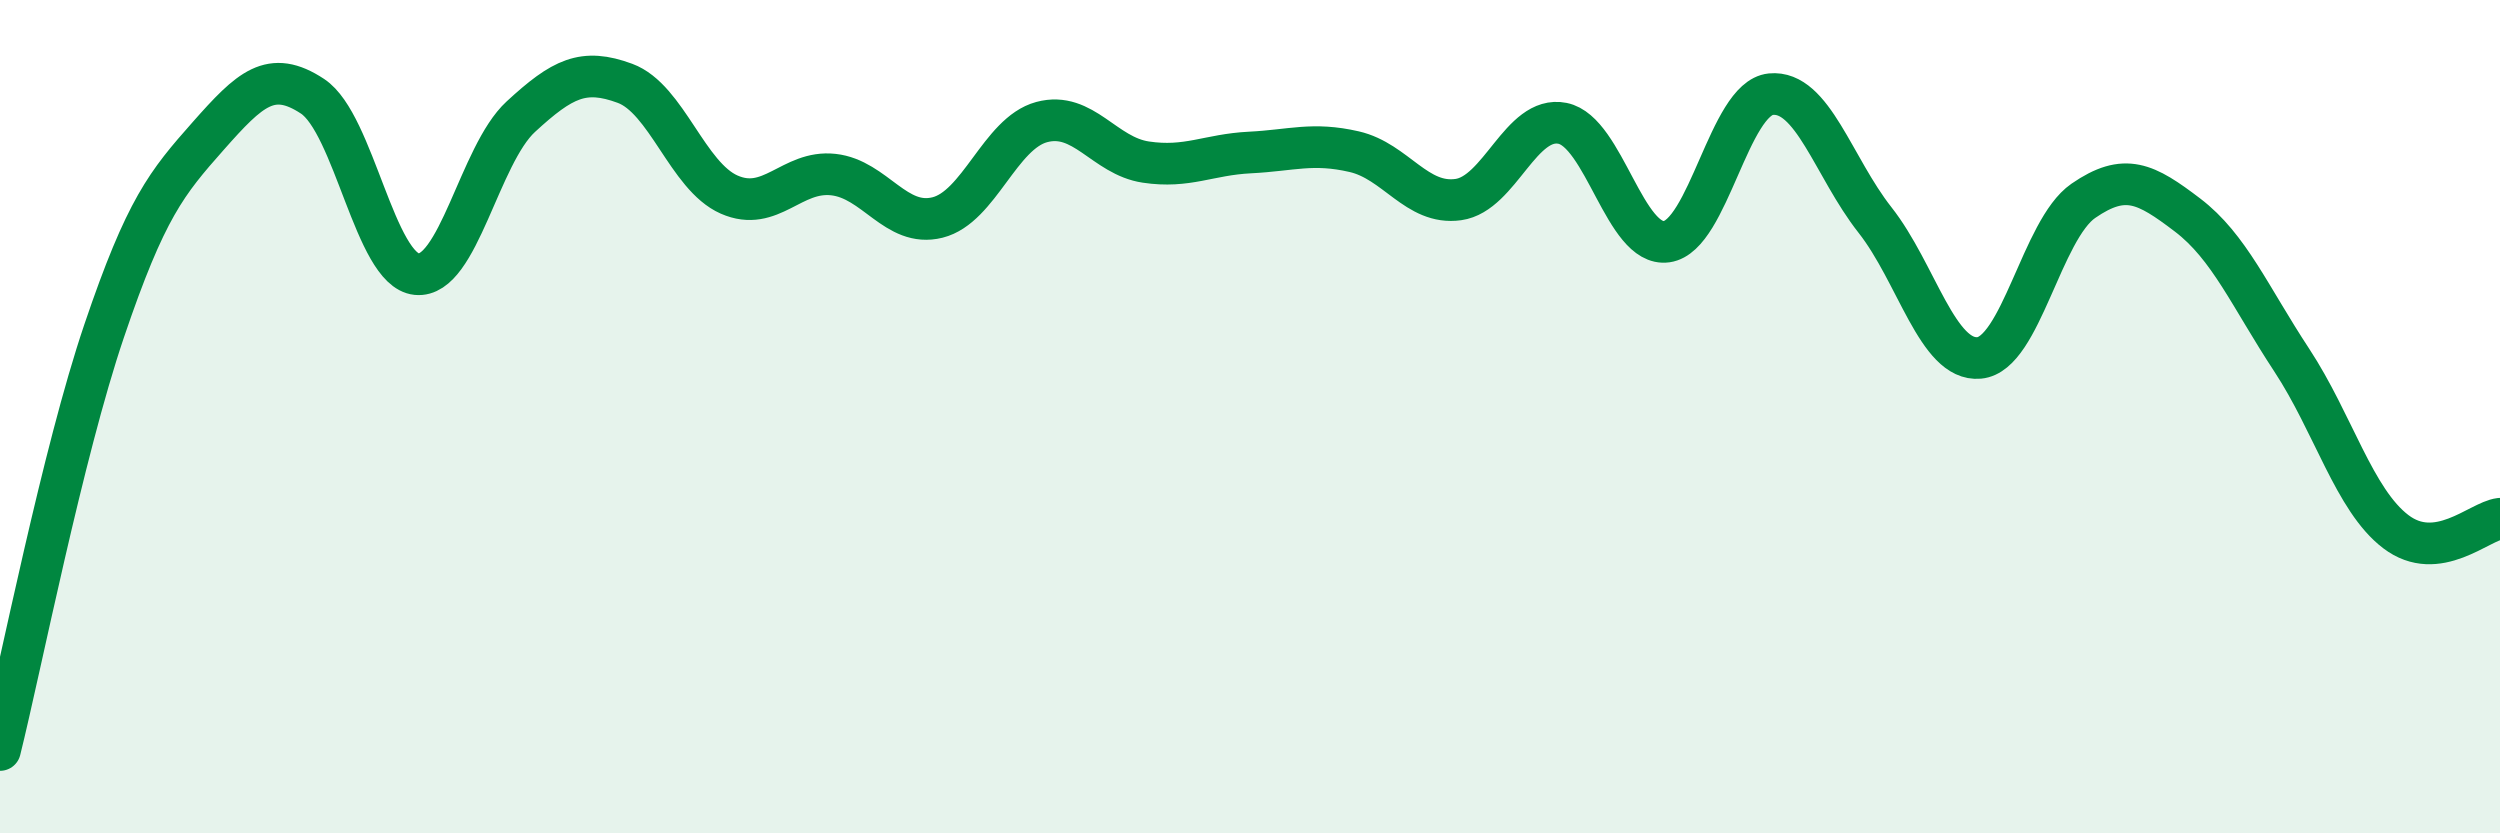 
    <svg width="60" height="20" viewBox="0 0 60 20" xmlns="http://www.w3.org/2000/svg">
      <path
        d="M 0,18 C 0.5,15.99 1.5,10.89 2.5,7.94 C 3.5,4.99 4,4.39 5,3.26 C 6,2.13 6.5,1.65 7.5,2.31 C 8.5,2.97 9,6.48 10,6.58 C 11,6.68 11.5,3.72 12.5,2.8 C 13.5,1.88 14,1.63 15,2 C 16,2.37 16.5,4.23 17.5,4.67 C 18.5,5.11 19,4.08 20,4.19 C 21,4.3 21.5,5.47 22.5,5.22 C 23.5,4.97 24,3.2 25,2.93 C 26,2.66 26.5,3.74 27.5,3.89 C 28.5,4.04 29,3.71 30,3.66 C 31,3.61 31.5,3.41 32.5,3.64 C 33.5,3.87 34,4.93 35,4.79 C 36,4.65 36.5,2.76 37.5,2.96 C 38.5,3.16 39,5.94 40,5.8 C 41,5.66 41.5,2.36 42.5,2.26 C 43.5,2.16 44,4.01 45,5.28 C 46,6.55 46.5,8.68 47.5,8.59 C 48.5,8.5 49,5.51 50,4.82 C 51,4.13 51.5,4.4 52.5,5.16 C 53.5,5.92 54,7.12 55,8.64 C 56,10.16 56.5,12 57.5,12.76 C 58.5,13.52 59.5,12.51 60,12.45L60 20L0 20Z"
        fill="#008740"
        opacity="0.1"
        stroke-linecap="round"
        stroke-linejoin="round"
      />
      <path
        d="M 0,18 C 0.5,15.99 1.5,10.89 2.5,7.94 C 3.5,4.99 4,4.39 5,3.26 C 6,2.13 6.5,1.65 7.5,2.31 C 8.5,2.97 9,6.48 10,6.58 C 11,6.68 11.5,3.72 12.5,2.8 C 13.5,1.88 14,1.63 15,2 C 16,2.37 16.5,4.23 17.5,4.67 C 18.5,5.11 19,4.08 20,4.19 C 21,4.3 21.5,5.47 22.5,5.22 C 23.5,4.97 24,3.2 25,2.93 C 26,2.66 26.5,3.74 27.5,3.89 C 28.5,4.04 29,3.71 30,3.66 C 31,3.61 31.5,3.41 32.5,3.64 C 33.5,3.87 34,4.93 35,4.79 C 36,4.65 36.5,2.76 37.5,2.96 C 38.5,3.16 39,5.94 40,5.8 C 41,5.66 41.5,2.36 42.5,2.26 C 43.5,2.16 44,4.01 45,5.28 C 46,6.55 46.5,8.68 47.5,8.59 C 48.5,8.5 49,5.51 50,4.82 C 51,4.13 51.5,4.4 52.5,5.16 C 53.5,5.92 54,7.12 55,8.64 C 56,10.16 56.5,12 57.5,12.76 C 58.5,13.52 59.5,12.51 60,12.45"
        stroke="#008740"
        stroke-width="1"
        fill="none"
        stroke-linecap="round"
        stroke-linejoin="round"
      />
    </svg>
  
